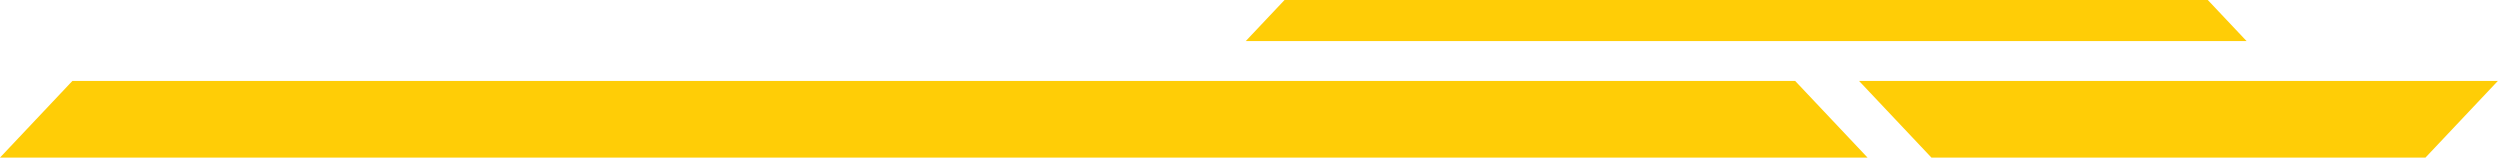 <svg width="587" height="37" viewBox="0 0 587 37" fill="none" xmlns="http://www.w3.org/2000/svg">
<path d="M17 19H421.5L438.5 37H0L17 19Z" fill="#FFCD06"/>
<path d="M301.611 0H518.389L527.5 9.647H292.5L301.611 0Z" fill="#FFCD06"/>
<path d="M453.5 37H569.5L586.5 19H436.5L453.5 37Z" fill="#FFCD06"/>
</svg>
